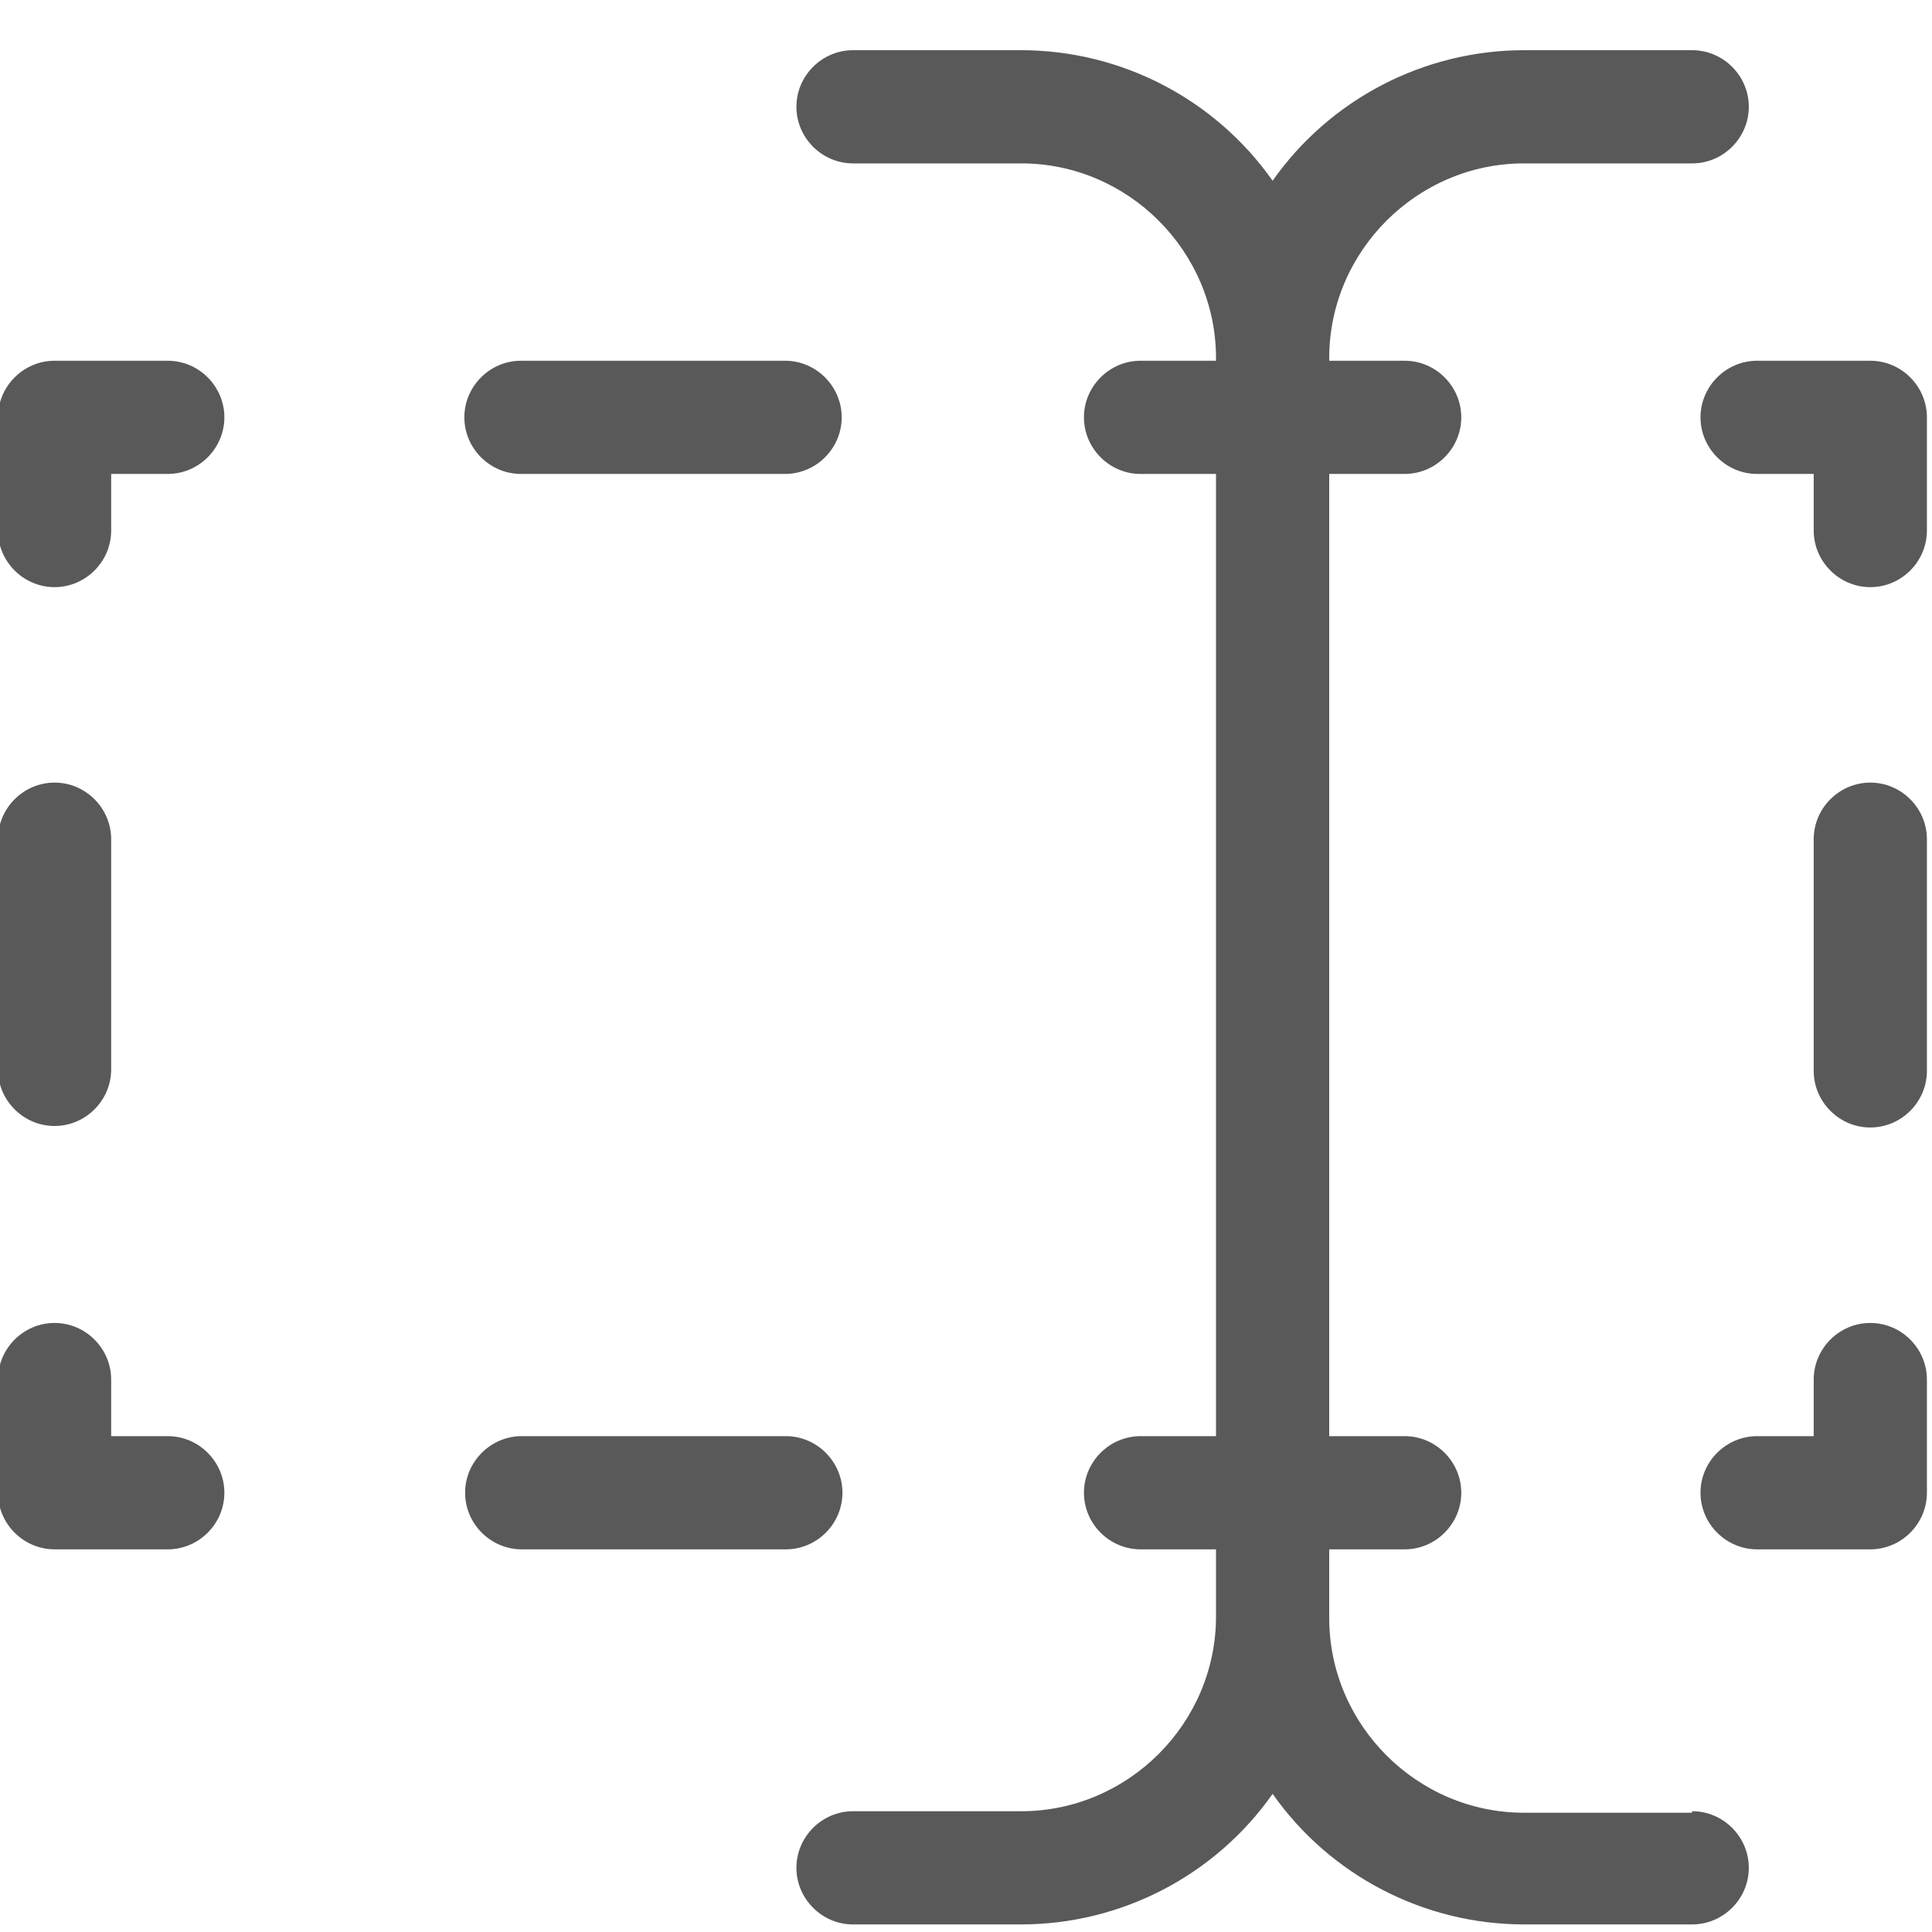 <?xml version="1.0" encoding="UTF-8" standalone="no"?>
<!DOCTYPE svg PUBLIC "-//W3C//DTD SVG 1.1//EN" "http://www.w3.org/Graphics/SVG/1.1/DTD/svg11.dtd">
<svg width="100%" height="100%" viewBox="0 0 18 18" version="1.1" xmlns="http://www.w3.org/2000/svg" xmlns:xlink="http://www.w3.org/1999/xlink" xml:space="preserve" xmlns:serif="http://www.serif.com/" style="fill-rule:evenodd;clip-rule:evenodd;stroke-linejoin:round;stroke-miterlimit:2;">
    <g id="content" transform="matrix(1.019,0,0,1.019,-0.624,0.274)">
        <g transform="matrix(0.345,0,0,0.345,-7.838,-9.294)">
            <path d="M69.33,74.2L64.88,74.2C62.049,74.2 59.72,71.871 59.72,69.04C59.72,69.027 59.72,69.013 59.72,69L59.72,67.22L61.72,67.22C62.543,67.22 63.22,66.543 63.22,65.72C63.22,64.897 62.543,64.22 61.72,64.22L59.72,64.22L59.72,38.72L61.72,38.72C62.543,38.72 63.22,38.043 63.22,37.22C63.22,36.397 62.543,35.72 61.72,35.72L59.72,35.72L59.72,35.65C59.72,32.819 62.049,30.49 64.88,30.49L69.34,30.49C70.163,30.49 70.84,29.813 70.84,28.99C70.84,28.167 70.163,27.49 69.34,27.49L64.88,27.49C62.232,27.492 59.744,28.784 58.22,30.95C56.696,28.784 54.208,27.492 51.56,27.49L47.1,27.49C46.277,27.49 45.6,28.167 45.6,28.99C45.6,29.813 46.277,30.49 47.1,30.49L51.56,30.49C54.391,30.49 56.72,32.819 56.72,35.65L56.72,35.72L54.72,35.72C53.897,35.72 53.22,36.397 53.22,37.22C53.22,38.043 53.897,38.72 54.72,38.72L56.72,38.72L56.72,64.22L54.72,64.22C53.897,64.22 53.22,64.897 53.22,65.72C53.22,66.543 53.897,67.22 54.72,67.22L56.72,67.22L56.72,69C56.72,71.831 54.391,74.16 51.56,74.16L47.1,74.16C46.277,74.16 45.6,74.837 45.6,75.66C45.6,76.483 46.277,77.16 47.1,77.16L51.56,77.16C54.208,77.158 56.696,75.866 58.22,73.7C59.744,75.866 62.232,77.158 64.88,77.16L69.34,77.16C70.163,77.16 70.84,76.483 70.84,75.66C70.84,74.837 70.163,74.16 69.34,74.16L69.33,74.2Z" style="fill:rgb(89,89,89);fill-rule:nonzero;"/>
        </g>
        <g transform="matrix(0.345,0,0,0.345,-7.838,-9.294)">
            <path d="M74.06,61.22C73.237,61.22 72.56,61.897 72.56,62.72L72.56,64.22L71.06,64.22C70.237,64.22 69.56,64.897 69.56,65.72C69.56,66.543 70.237,67.22 71.06,67.22L74.06,67.22C74.883,67.22 75.56,66.543 75.56,65.72L75.56,62.72C75.56,61.897 74.883,61.22 74.06,61.22Z" style="fill:rgb(89,89,89);fill-rule:nonzero;"/>
        </g>
        <g transform="matrix(0.345,0,0,0.345,-7.838,-9.294)">
            <path d="M46.82,65.72C46.82,64.897 46.143,64.22 45.32,64.22L38.32,64.22C37.497,64.22 36.82,64.897 36.82,65.72C36.82,66.543 37.497,67.22 38.32,67.22L45.32,67.22C46.143,67.22 46.82,66.543 46.82,65.72Z" style="fill:rgb(89,89,89);fill-rule:nonzero;"/>
        </g>
        <g transform="matrix(0.345,0,0,0.345,-7.838,-9.294)">
            <path d="M28.94,64.22L27.44,64.22L27.44,62.72C27.44,61.897 26.763,61.22 25.94,61.22C25.117,61.22 24.44,61.897 24.44,62.72L24.44,65.72C24.44,66.543 25.117,67.22 25.94,67.22L28.94,67.22C29.763,67.22 30.44,66.543 30.44,65.72C30.44,64.897 29.763,64.22 28.94,64.22Z" style="fill:rgb(89,89,89);fill-rule:nonzero;"/>
        </g>
        <g transform="matrix(0.345,0,0,0.345,-7.838,-9.294)">
            <path d="M25.94,56C26.763,56 27.44,55.323 27.44,54.5L27.44,48.4C27.44,47.577 26.763,46.9 25.94,46.9C25.117,46.9 24.44,47.577 24.44,48.4L24.44,54.54C24.462,55.348 25.132,56 25.94,56Z" style="fill:rgb(89,89,89);fill-rule:nonzero;"/>
        </g>
        <g transform="matrix(0.345,0,0,0.345,-7.838,-9.294)">
            <path d="M28.94,35.72L25.94,35.72C25.117,35.72 24.44,36.397 24.44,37.22L24.44,40.22C24.44,41.043 25.117,41.72 25.94,41.72C26.763,41.72 27.44,41.043 27.44,40.22L27.44,38.72L28.94,38.72C29.763,38.72 30.44,38.043 30.44,37.22C30.44,36.397 29.763,35.72 28.94,35.72Z" style="fill:rgb(89,89,89);fill-rule:nonzero;"/>
        </g>
        <g transform="matrix(0.345,0,0,0.345,-7.838,-9.294)">
            <path d="M36.8,37.22C36.8,38.043 37.477,38.72 38.3,38.72L45.3,38.72C46.123,38.72 46.8,38.043 46.8,37.22C46.8,36.397 46.123,35.72 45.3,35.72L38.3,35.72C37.477,35.72 36.8,36.397 36.8,37.22Z" style="fill:rgb(89,89,89);fill-rule:nonzero;"/>
        </g>
        <g transform="matrix(0.345,0,0,0.345,-7.838,-9.294)">
            <path d="M74.06,35.72L71.06,35.72C70.237,35.72 69.56,36.397 69.56,37.22C69.56,38.043 70.237,38.72 71.06,38.72L72.56,38.72L72.56,40.22C72.56,41.043 73.237,41.72 74.06,41.72C74.883,41.72 75.56,41.043 75.56,40.22L75.56,37.22C75.56,36.397 74.883,35.72 74.06,35.72Z" style="fill:rgb(89,89,89);fill-rule:nonzero;"/>
        </g>
        <g transform="matrix(0.345,0,0,0.345,-7.838,-9.294)">
            <path d="M74.06,46.9C73.237,46.9 72.56,47.577 72.56,48.4L72.56,54.54C72.56,55.363 73.237,56.04 74.06,56.04C74.883,56.04 75.56,55.363 75.56,54.54L75.56,48.4C75.56,47.577 74.883,46.9 74.06,46.9Z" style="fill:rgb(89,89,89);fill-rule:nonzero;"/>
        </g>
    </g>
</svg>
